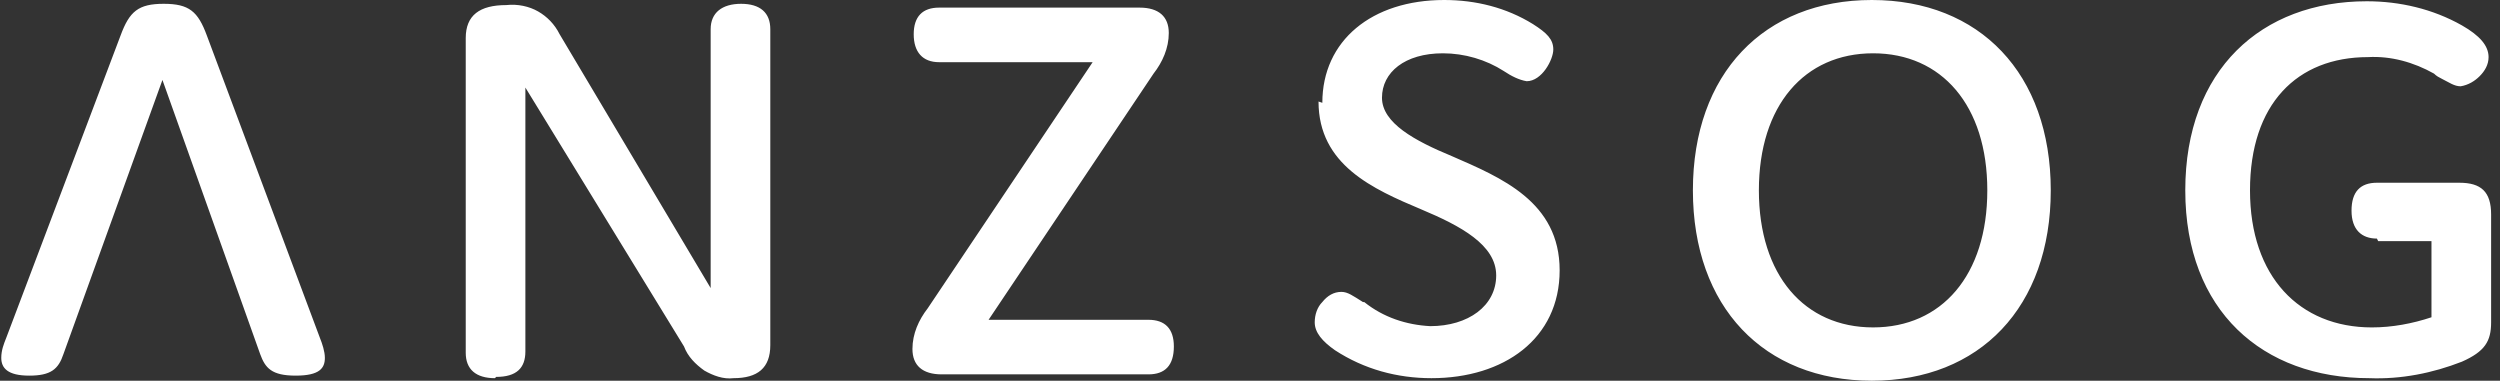 <?xml version="1.0" encoding="UTF-8"?>
<svg id="Layer_1" xmlns="http://www.w3.org/2000/svg" version="1.1" viewBox="0 0 197 30">
  <rect x="0" y="0" width="197" height="30" fill="#333333" stroke="none"/>
  <!-- Generator: Adobe Illustrator 29.3.1, SVG Export Plug-In . SVG Version: 2.1.0 Build 151)  -->
  <defs>
    <style>
      .st0 {
        fill: #fff;
        fill-rule: evenodd;
      }
    </style>
  </defs>
  <path class="st0" d="M156.6,15c0,6.7-3.6,10.8-9,10.8s-9-4.1-9-10.8,3.6-10.8,9-10.8,9,4.1,9,10.8ZM161.6,15C161.6,5.8,156,0,147.5,0s-14.1,5.8-14.1,15,5.6,15,14.1,15,14.1-5.8,14.1-15ZM104.2,8.1C104.2,3.2,108.1,0,113.8,0,116.3,0,118.7.6,120.8,1.9c1.1.7,1.6,1.2,1.6,2s-.9,2.5-2.1,2.5c-.6-.1-1.2-.4-1.8-.8-1.4-.9-3.1-1.4-4.8-1.4-3,0-4.8,1.5-4.8,3.5s2.6,3.4,5.5,4.6c3.9,1.7,8.5,3.6,8.5,9s-4.4,8.5-10.1,8.5c-2.7,0-5.3-.7-7.6-2.2-1-.7-1.6-1.4-1.6-2.2,0-.6.2-1.2.6-1.6.4-.5.9-.8,1.5-.8.5,0,.9.3,1.7.8h.1c1.5,1.2,3.3,1.8,5.2,1.9,3,0,5.2-1.6,5.2-4s-2.8-3.9-5.9-5.2c-3.8-1.6-8.1-3.5-8.1-8.5l.3.1ZM39.1,29.7c1.6,0,2.3-.7,2.3-2V6.9l12.5,20.4c.3.8.9,1.4,1.6,1.9.7.4,1.5.7,2.3.6,1.9,0,2.9-.8,2.9-2.6V2.3c0-1.3-.8-2-2.3-2s-2.4.7-2.4,2v20.4L44.1,2.7c-.4-.8-1-1.4-1.7-1.8s-1.6-.6-2.5-.5c-2.1,0-3.2.8-3.2,2.6v24.8c0,1.3.8,2,2.3,2l.1-.1ZM92.5,27.3c0-1.4-.7-2.1-2-2.1h-12.6l13-19.4c.7-.9,1.2-2,1.2-3.2,0-1.3-.8-2-2.3-2h-15.8c-1.3,0-2,.7-2,2.1s.7,2.2,2,2.2h12.1l-13,19.4c-.7.9-1.2,2-1.2,3.2,0,1.3.8,2,2.3,2h16.3c1.3,0,2-.7,2-2.2ZM187.3,18.8c-1.2,0-2-.7-2-2.2s.7-2.2,2-2.2h6.5c1.7,0,2.5.7,2.5,2.5v8.5c0,1.5-.5,2.3-2.3,3.1-2.3.9-4.8,1.4-7.3,1.3-8.4,0-14.5-5.3-14.5-14.8S178.2.1,186.5.1c2.6,0,5.2.6,7.5,1.9,1.4.8,2.1,1.6,2.1,2.5,0,.6-.3,1.1-.7,1.5s-.9.7-1.5.8c-.5,0-.9-.3-1.5-.6-.2-.1-.4-.2-.6-.4-1.6-.9-3.4-1.4-5.2-1.3-5.6,0-9.3,3.7-9.3,10.5s3.9,10.8,9.6,10.8c1.6,0,3.2-.3,4.7-.8v-6h-4.2l-.1-.2ZM16.3,2.8l8.9,23.8c.2.5.4,1.1.4,1.6,0,.8-.4,1.4-2.3,1.4s-2.4-.6-2.8-1.7L12.8,6.3l-7.8,21.6c-.4,1.2-1,1.7-2.7,1.7S.1,29,.1,28.2c0-.6.2-1.1.4-1.6L9.5,2.8c.7-1.9,1.4-2.5,3.4-2.5s2.7.6,3.4,2.5Z"/>
</svg>